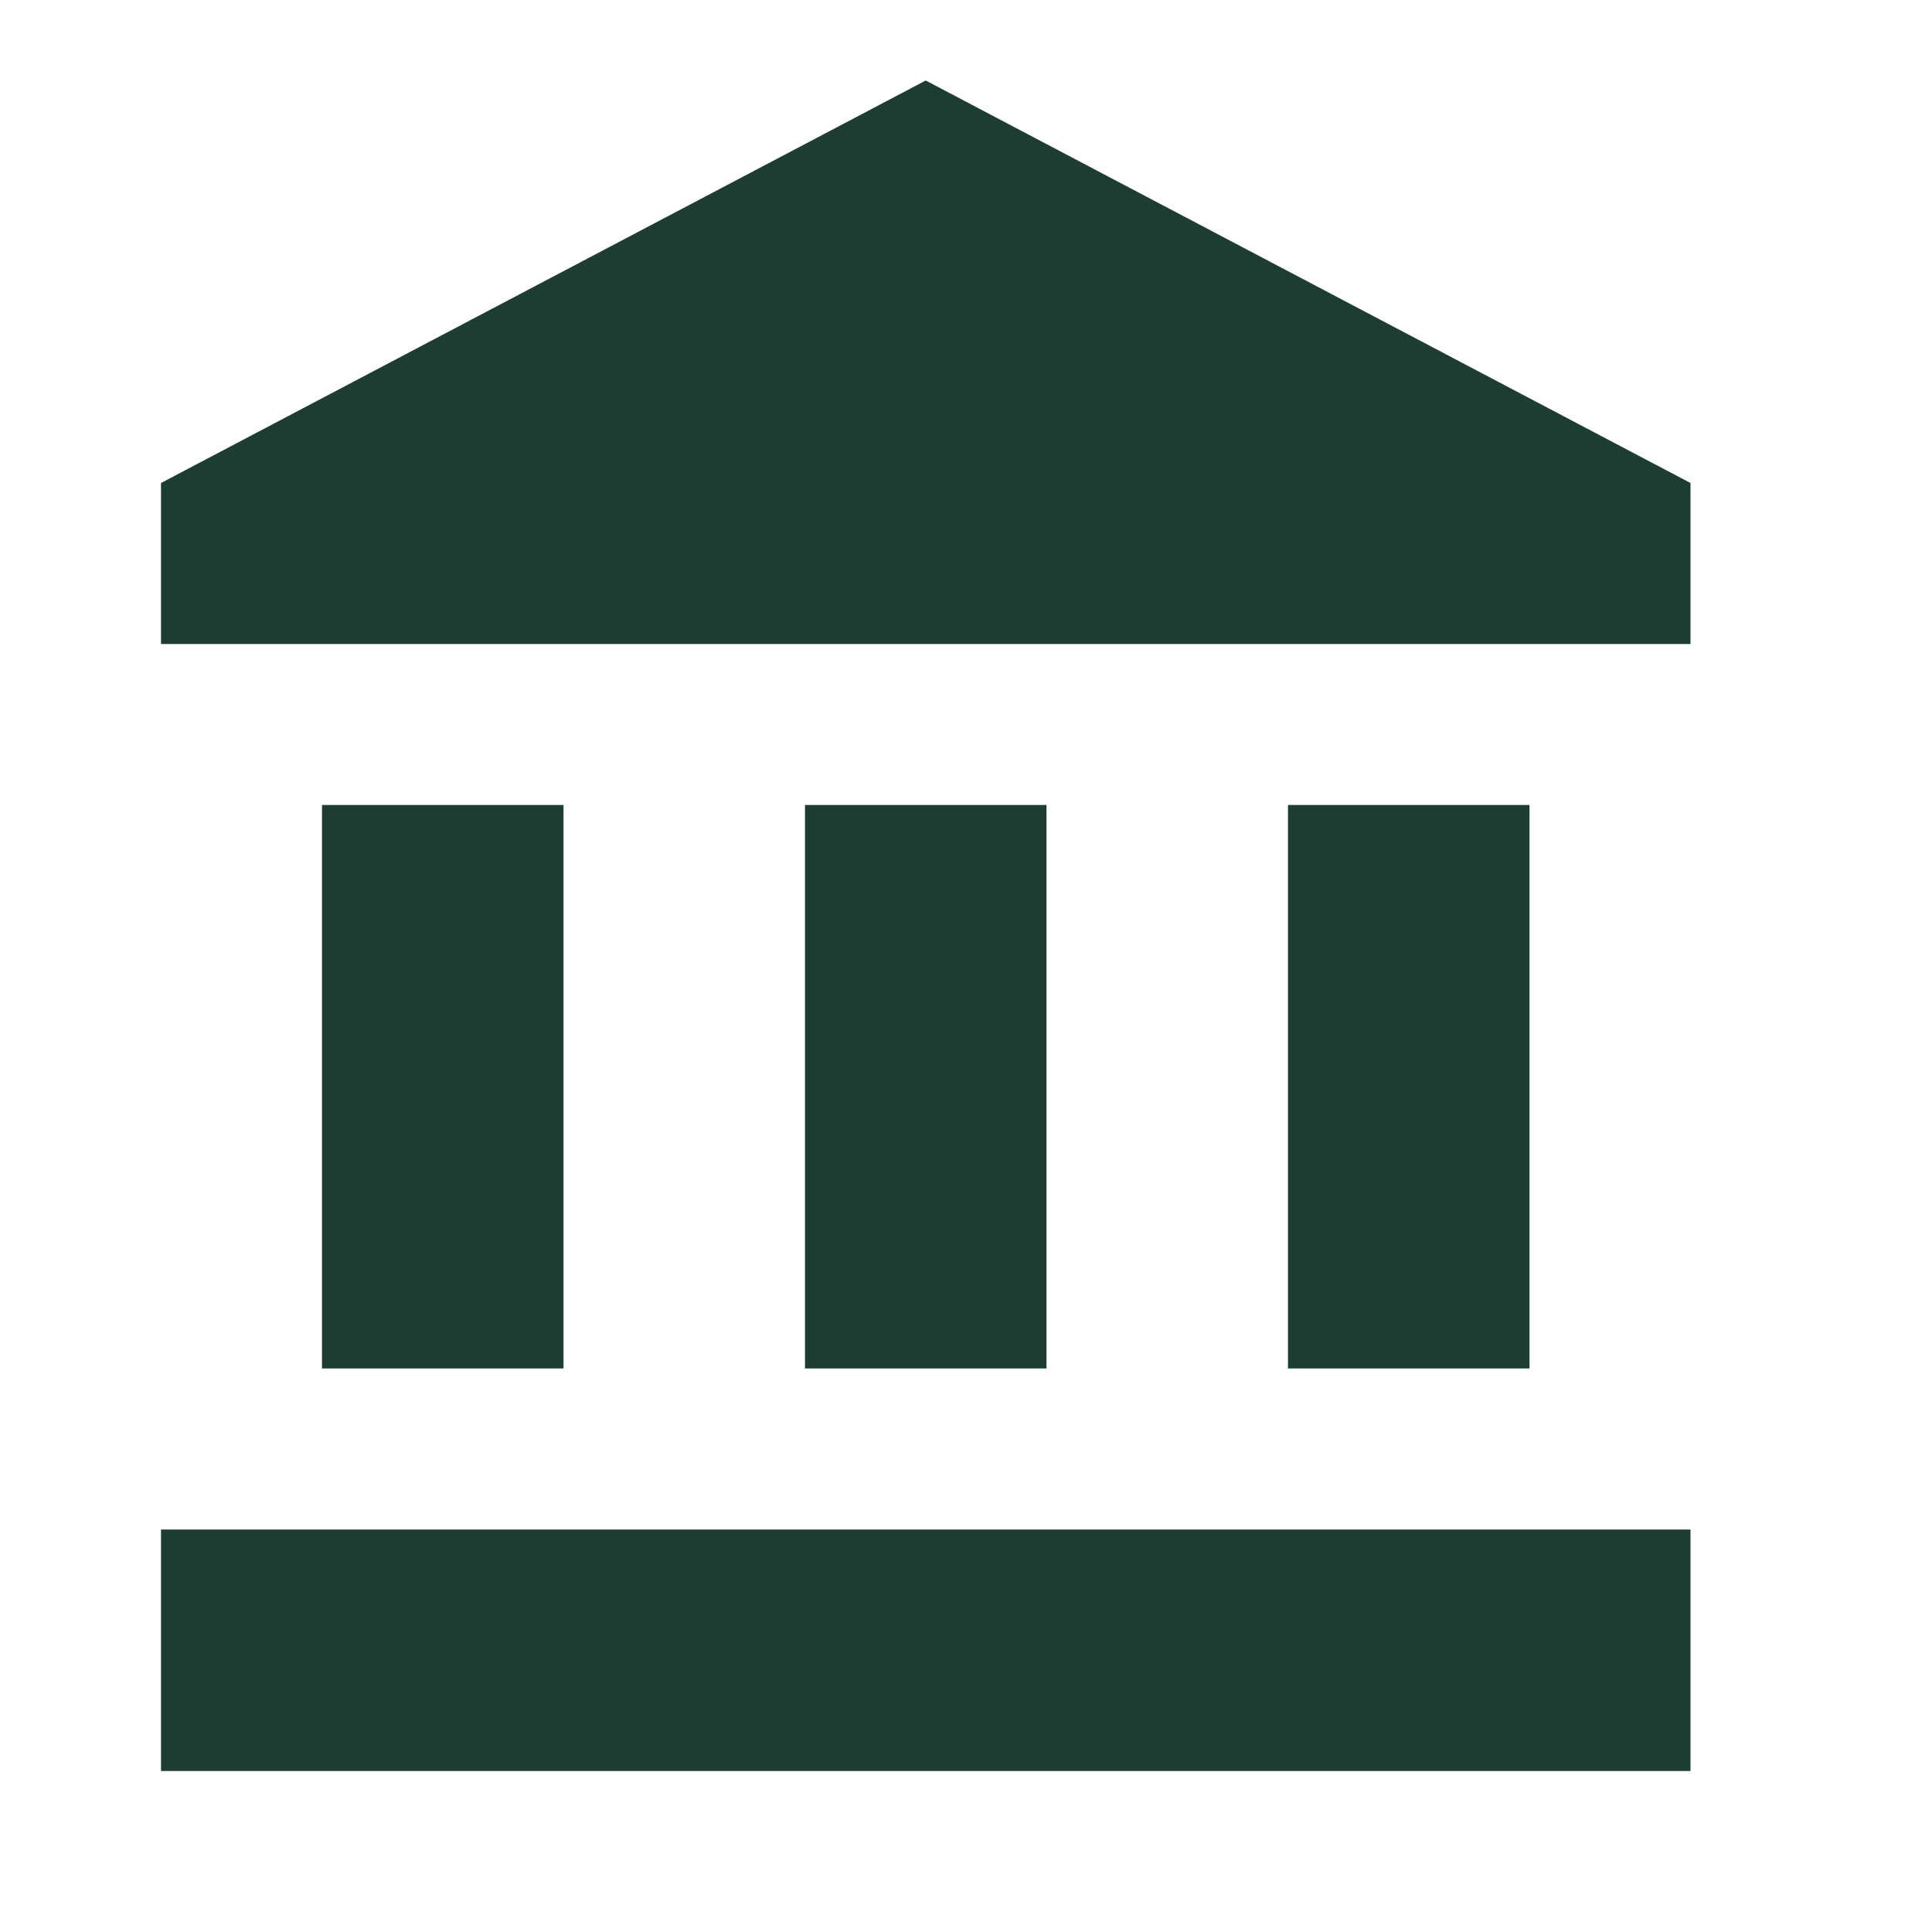 <svg width="45" height="45" viewBox="0 0 45 45" fill="none" xmlns="http://www.w3.org/2000/svg">
<path d="M7.5 18.75V31.875H13.125V18.75H7.5ZM18.75 18.75V31.875H24.375V18.75H18.75ZM3.75 41.25H39.375V35.625H3.75V41.25ZM30 18.75V31.875H35.625V18.75H30ZM21.562 1.875L3.75 11.25V15H39.375V11.25L21.562 1.875Z" fill="#1C3C34"/>
</svg>
